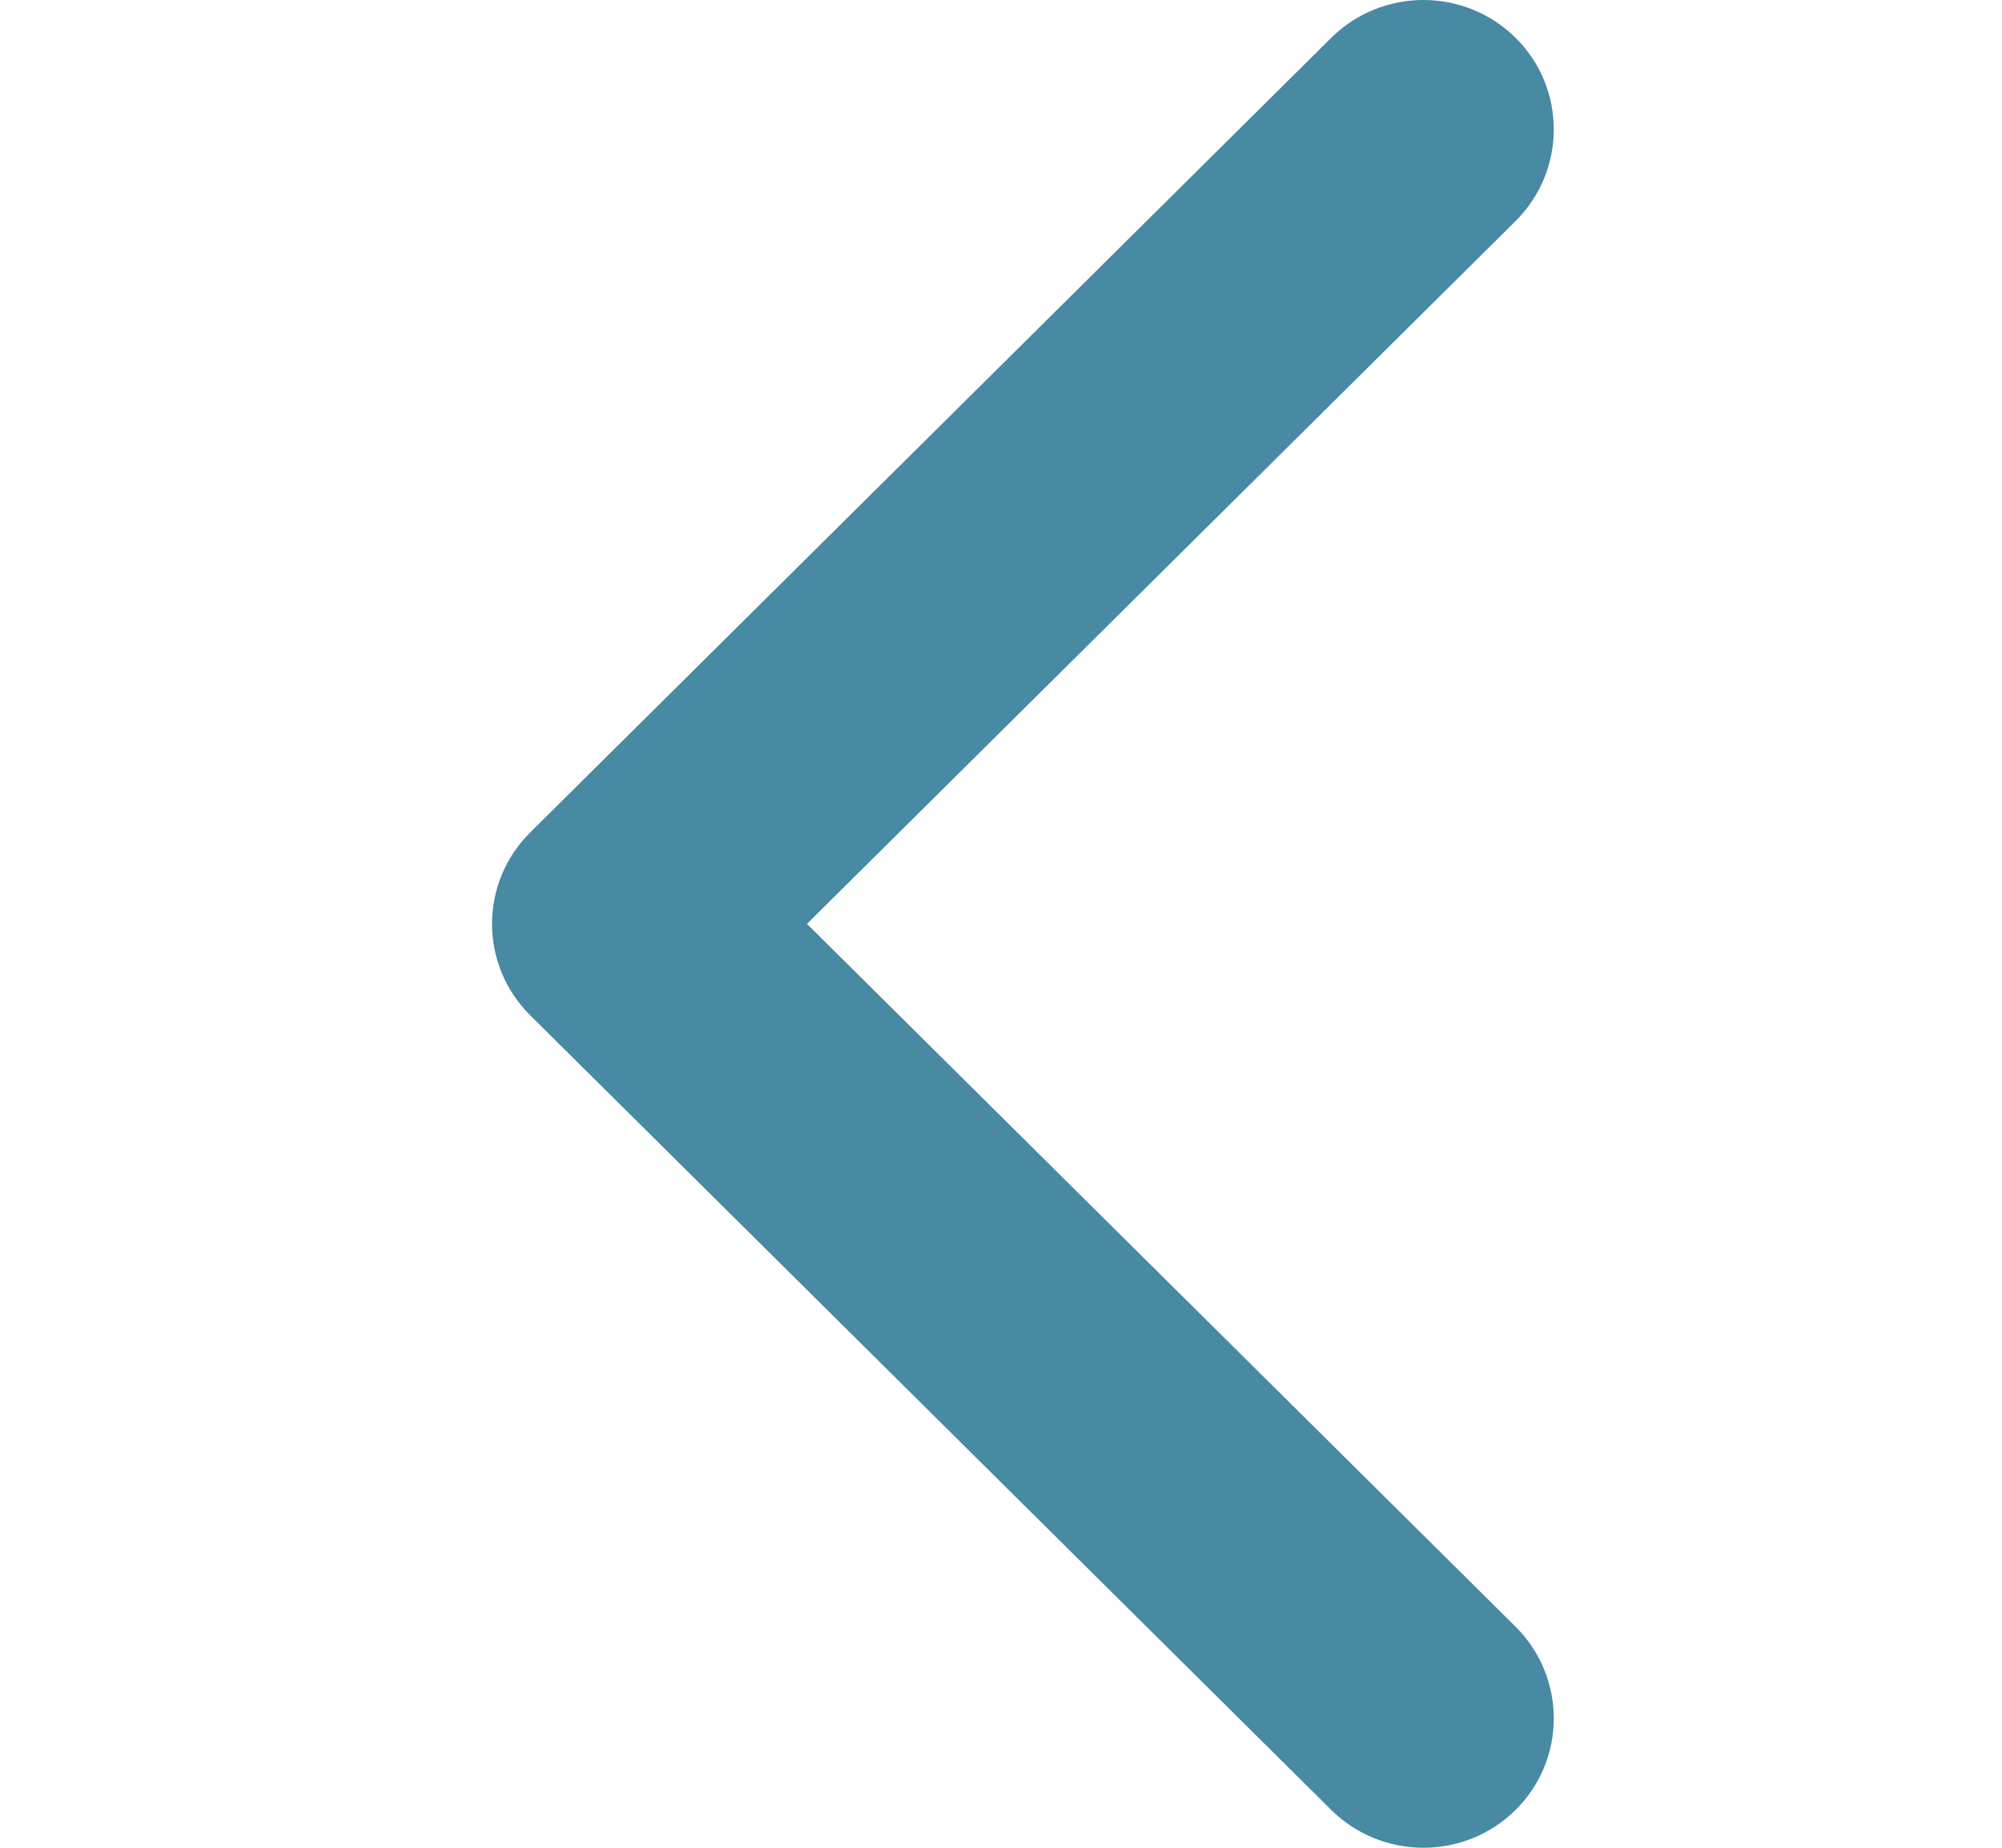 <svg width="13" height="12" viewBox="0 0 13 12" fill="none" xmlns="http://www.w3.org/2000/svg">
<g clip-path="url(#clip0_203_20632)">
<path d="M3.195 6C3.195 6.215 3.278 6.43 3.443 6.594L8.644 11.754C8.975 12.082 9.511 12.082 9.842 11.754C10.172 11.426 10.172 10.894 9.842 10.565L5.24 6L9.842 1.435C10.172 1.106 10.172 0.574 9.842 0.246C9.511 -0.082 8.975 -0.082 8.644 0.246L3.443 5.406C3.278 5.57 3.195 5.785 3.195 6Z" fill="#4889A3"/>
</g>
<defs>
<clipPath id="clip0_203_20632">
<rect width="12" height="12.095" fill="white" transform="matrix(1.20191e-08 -1 -1 -1.18314e-08 12.69 12)"/>
</clipPath>
</defs>
</svg>
